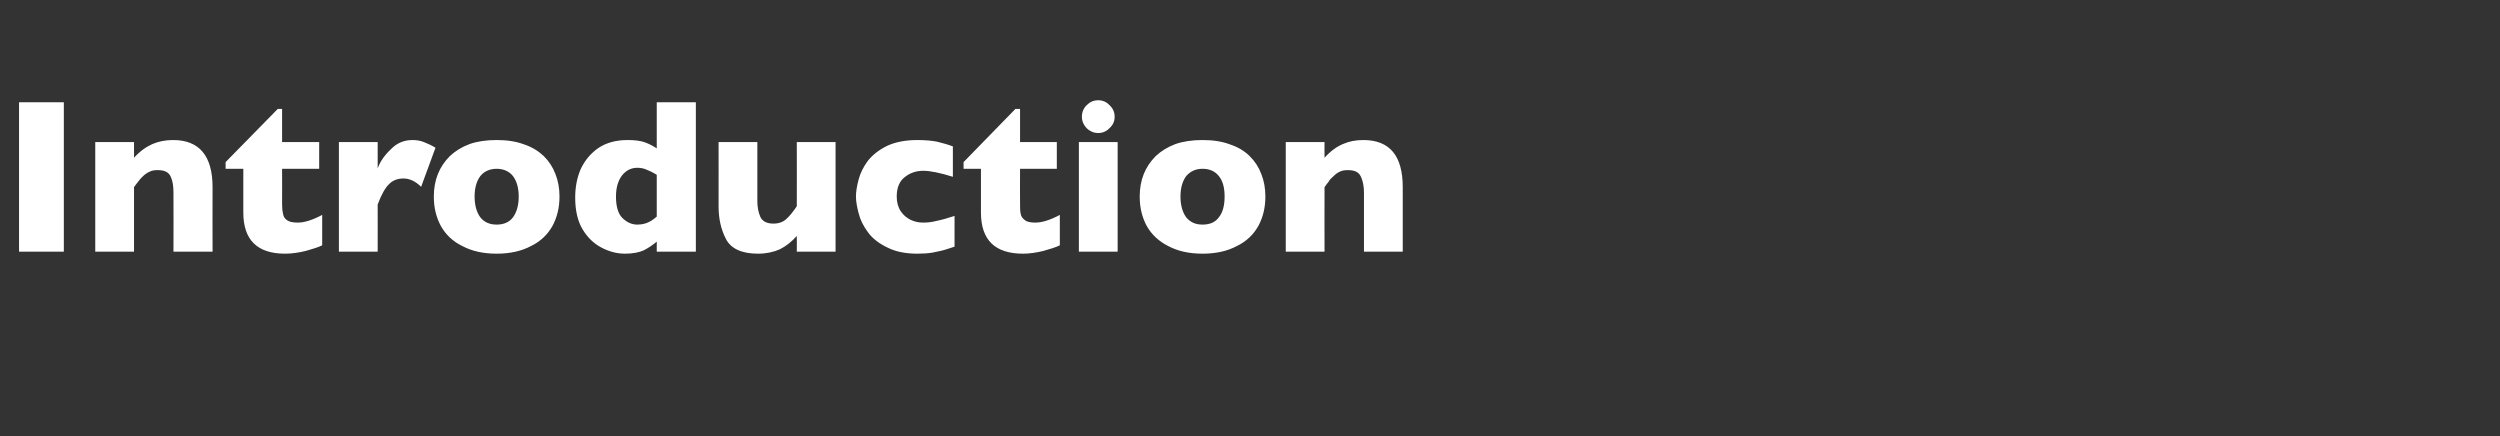 <?xml version="1.0" standalone="no"?><!DOCTYPE svg PUBLIC "-//W3C//DTD SVG 1.1//EN" "http://www.w3.org/Graphics/SVG/1.1/DTD/svg11.dtd"><svg xmlns="http://www.w3.org/2000/svg" version="1.1" width="748px" height="130.5px" viewBox="0 -30 748 130.5" style="top:-30px"><rect x="0" y="-30" width="748" height="130.5" fill="#333333" stroke="none"/>  <desc>Introduction</desc>  <defs/>  <g id="Polygon150489">    <path d="M 19.1 45.3 L 5.7 45.3 L 5.7 0.6 L 19.1 0.6 L 19.1 45.3 Z M 63.6 45.3 L 51.9 45.3 C 51.9 45.3 51.95 27.59 51.9 27.6 C 51.9 25.8 51.7 24.2 51.1 22.9 C 50.5 21.5 49.2 20.9 47.2 20.9 C 46.2 20.9 45.4 21 44.7 21.4 C 44 21.7 43.3 22.2 42.7 22.8 C 42.2 23.3 41.7 23.8 41.3 24.4 C 40.9 24.9 40.5 25.4 40.1 26 C 40.12 26.01 40.1 45.3 40.1 45.3 L 28.5 45.3 L 28.5 12.5 L 40.1 12.5 C 40.1 12.5 40.12 17.18 40.1 17.2 C 41.9 15.2 43.8 13.9 45.6 13.1 C 47.5 12.3 49.5 11.9 51.8 11.9 C 59.6 11.9 63.6 16.6 63.6 26 C 63.55 26.01 63.6 45.3 63.6 45.3 Z M 96.4 43.4 C 95.2 44 93.5 44.5 91.4 45.1 C 89.3 45.6 87.3 45.9 85.3 45.9 C 77 45.9 72.8 41.8 72.8 33.6 C 72.8 33.61 72.8 20.5 72.8 20.5 L 67.5 20.5 L 67.5 18.5 L 83.1 2.6 L 84.4 2.6 L 84.4 12.5 L 95.5 12.5 L 95.5 20.5 L 84.4 20.5 C 84.4 20.5 84.43 31.03 84.4 31 C 84.4 32.3 84.5 33.2 84.7 34 C 84.8 34.8 85.2 35.4 85.9 35.9 C 86.6 36.4 87.7 36.6 89.1 36.6 C 91 36.6 93.4 35.9 96.4 34.3 C 96.4 34.3 96.4 43.4 96.4 43.4 Z M 130.3 14.2 C 130.3 14.2 126 25.9 126 25.9 C 124.3 24.2 122.5 23.4 120.7 23.4 C 119.1 23.4 117.6 23.9 116.5 25 C 115.3 26.1 114.1 28.2 113 31.2 C 113.02 31.16 113 45.3 113 45.3 L 101.4 45.3 L 101.4 12.5 L 113 12.5 C 113 12.5 113.02 20.4 113 20.4 C 113.7 18.4 115 16.5 116.9 14.7 C 118.7 12.8 120.9 11.9 123.4 11.9 C 124.7 11.9 125.8 12.1 126.8 12.5 C 127.8 12.9 129 13.4 130.3 14.2 Z M 167.4 28.8 C 167.4 32.1 166.7 35 165.3 37.6 C 163.9 40.1 161.8 42.2 158.9 43.6 C 156.1 45.1 152.7 45.9 148.6 45.9 C 144.5 45.9 141.1 45.1 138.3 43.6 C 135.4 42.2 133.3 40.1 131.9 37.6 C 130.5 35 129.8 32.1 129.8 28.8 C 129.8 26.4 130.2 24.1 131 22.1 C 131.8 20.1 133 18.3 134.6 16.7 C 136.2 15.2 138.1 14 140.5 13.1 C 142.8 12.3 145.5 11.9 148.6 11.9 C 151.7 11.9 154.4 12.3 156.8 13.2 C 159.2 14 161.1 15.2 162.7 16.7 C 164.3 18.3 165.4 20 166.2 22.1 C 167 24.1 167.4 26.4 167.4 28.8 Z M 155.2 28.8 C 155.2 26.2 154.6 24.2 153.5 22.7 C 152.4 21.3 150.7 20.5 148.6 20.5 C 146.5 20.5 144.8 21.3 143.7 22.7 C 142.6 24.2 142 26.2 142 28.8 C 142 31.4 142.6 33.5 143.7 35 C 144.9 36.5 146.5 37.2 148.6 37.2 C 150.7 37.2 152.4 36.5 153.5 35 C 154.6 33.5 155.2 31.4 155.2 28.8 Z M 208.2 45.3 L 196.5 45.3 C 196.5 45.3 196.52 42.31 196.5 42.3 C 195.3 43.3 194 44.2 192.6 44.9 C 191.3 45.5 189.4 45.9 187 45.9 C 184.6 45.9 182.3 45.3 180 44.1 C 177.7 42.9 175.8 41.1 174.3 38.6 C 172.8 36.1 172.1 32.9 172.1 29.1 C 172.1 26.1 172.6 23.3 173.7 20.7 C 174.9 18.1 176.6 16 179 14.3 C 181.4 12.7 184.3 11.9 187.8 11.9 C 189.9 11.9 191.6 12.1 193 12.6 C 194.3 13.1 195.5 13.7 196.5 14.4 C 196.52 14.41 196.5 0.6 196.5 0.6 L 208.2 0.6 L 208.2 45.3 Z M 196.5 34.8 C 196.5 34.8 196.5 22.3 196.5 22.3 C 195.2 21.5 194.1 21 193.3 20.7 C 192.6 20.4 191.7 20.2 190.7 20.2 C 188.8 20.2 187.3 21 186.1 22.5 C 184.9 24.1 184.3 26.2 184.3 28.8 C 184.3 31.7 184.9 33.9 186.2 35.2 C 187.5 36.5 189 37.2 190.7 37.2 C 192 37.2 193.2 36.9 194 36.5 C 194.9 36.1 195.7 35.5 196.5 34.8 Z M 250 45.3 L 238.4 45.3 C 238.4 45.3 238.44 40.61 238.4 40.6 C 236.8 42.4 235.1 43.7 233.3 44.6 C 231.5 45.4 229.3 45.9 226.8 45.9 C 221.9 45.9 218.7 44.4 217.2 41.5 C 215.7 38.6 215 35.4 215 31.7 C 215.02 31.74 215 12.5 215 12.5 L 226.6 12.5 C 226.6 12.5 226.62 30.2 226.6 30.2 C 226.6 32 226.9 33.5 227.5 34.9 C 228.1 36.2 229.4 36.9 231.4 36.9 C 233.1 36.9 234.4 36.4 235.4 35.4 C 236.4 34.5 237.4 33.2 238.4 31.7 C 238.44 31.74 238.4 12.5 238.4 12.5 L 250 12.5 L 250 45.3 Z M 285.6 43.8 C 284.6 44.1 283.6 44.5 282.5 44.8 C 281.5 45.1 280.2 45.3 278.9 45.6 C 277.6 45.8 276.1 45.9 274.5 45.9 C 270.9 45.9 267.9 45.3 265.4 44 C 262.9 42.8 261 41.3 259.7 39.5 C 258.3 37.6 257.4 35.8 256.9 33.8 C 256.4 31.9 256.1 30.2 256.1 28.8 C 256.1 27.3 256.4 25.6 256.9 23.7 C 257.4 21.8 258.3 20 259.6 18.2 C 261 16.4 262.9 14.9 265.3 13.7 C 267.8 12.5 270.9 11.9 274.5 11.9 C 276.9 11.9 278.9 12.1 280.4 12.4 C 282 12.8 283.5 13.2 285.1 13.8 C 285.1 13.8 285.1 22.9 285.1 22.9 C 281.3 21.7 278.3 21.1 276.2 21.1 C 274.2 21.1 272.3 21.7 270.7 23 C 269.1 24.2 268.3 26.2 268.3 28.8 C 268.3 30.5 268.7 32 269.5 33.2 C 270.3 34.4 271.3 35.2 272.5 35.8 C 273.8 36.4 275 36.6 276.2 36.6 C 277.4 36.6 278.7 36.5 280.2 36.1 C 281.7 35.8 283.5 35.3 285.6 34.6 C 285.6 34.6 285.6 43.8 285.6 43.8 Z M 317.1 43.4 C 315.9 44 314.2 44.5 312.1 45.1 C 310 45.6 308 45.9 306.1 45.9 C 297.7 45.9 293.5 41.8 293.5 33.6 C 293.52 33.61 293.5 20.5 293.5 20.5 L 288.3 20.5 L 288.3 18.5 L 303.8 2.6 L 305.2 2.6 L 305.2 12.5 L 316.2 12.5 L 316.2 20.5 L 305.2 20.5 C 305.2 20.5 305.15 31.03 305.2 31 C 305.2 32.3 305.2 33.2 305.4 34 C 305.5 34.8 306 35.4 306.7 35.9 C 307.3 36.4 308.4 36.6 309.8 36.6 C 311.7 36.6 314.1 35.9 317.1 34.3 C 317.1 34.3 317.1 43.4 317.1 43.4 Z M 333.5 4.9 C 333.5 6.3 333 7.4 332 8.3 C 331.1 9.3 329.9 9.8 328.6 9.8 C 327.7 9.8 326.9 9.6 326.1 9.1 C 325.4 8.7 324.8 8.1 324.4 7.4 C 323.9 6.6 323.7 5.8 323.7 4.9 C 323.7 3.6 324.2 2.4 325.1 1.5 C 326.1 0.5 327.2 0 328.6 0 C 329.9 0 331.1 0.5 332 1.5 C 333 2.4 333.5 3.6 333.5 4.9 Z M 334.4 45.3 L 322.8 45.3 L 322.8 12.5 L 334.4 12.5 L 334.4 45.3 Z M 378.6 28.8 C 378.6 32.1 377.9 35 376.5 37.6 C 375.1 40.1 373 42.2 370.1 43.6 C 367.3 45.1 363.9 45.9 359.8 45.9 C 355.7 45.9 352.3 45.1 349.5 43.6 C 346.7 42.2 344.5 40.1 343.1 37.6 C 341.7 35 341 32.1 341 28.8 C 341 26.4 341.4 24.1 342.2 22.1 C 343 20.1 344.2 18.3 345.8 16.7 C 347.4 15.2 349.3 14 351.7 13.1 C 354 12.3 356.7 11.9 359.8 11.9 C 362.9 11.9 365.6 12.3 368 13.2 C 370.4 14 372.4 15.2 373.9 16.7 C 375.5 18.3 376.6 20 377.4 22.1 C 378.2 24.1 378.6 26.4 378.6 28.8 Z M 366.4 28.8 C 366.4 26.2 365.9 24.2 364.7 22.7 C 363.6 21.3 362 20.5 359.8 20.5 C 357.7 20.5 356.1 21.3 354.9 22.7 C 353.8 24.2 353.2 26.2 353.2 28.8 C 353.2 31.4 353.8 33.5 354.9 35 C 356.1 36.5 357.7 37.2 359.8 37.2 C 362 37.2 363.6 36.5 364.7 35 C 365.9 33.5 366.4 31.4 366.4 28.8 Z M 419.7 45.3 L 408.1 45.3 C 408.1 45.3 408.08 27.59 408.1 27.6 C 408.1 25.8 407.8 24.2 407.2 22.9 C 406.6 21.5 405.3 20.9 403.3 20.9 C 402.4 20.9 401.5 21 400.8 21.4 C 400.1 21.7 399.5 22.2 398.9 22.8 C 398.3 23.3 397.8 23.8 397.5 24.4 C 397.1 24.9 396.7 25.4 396.3 26 C 396.26 26.01 396.3 45.3 396.3 45.3 L 384.7 45.3 L 384.7 12.5 L 396.3 12.5 C 396.3 12.5 396.26 17.18 396.3 17.2 C 398.1 15.2 399.9 13.9 401.8 13.1 C 403.6 12.3 405.6 11.9 407.9 11.9 C 415.8 11.9 419.7 16.6 419.7 26 C 419.69 26.01 419.7 45.3 419.7 45.3 Z " stroke="none" fill="#fff"/>  </g></svg>
